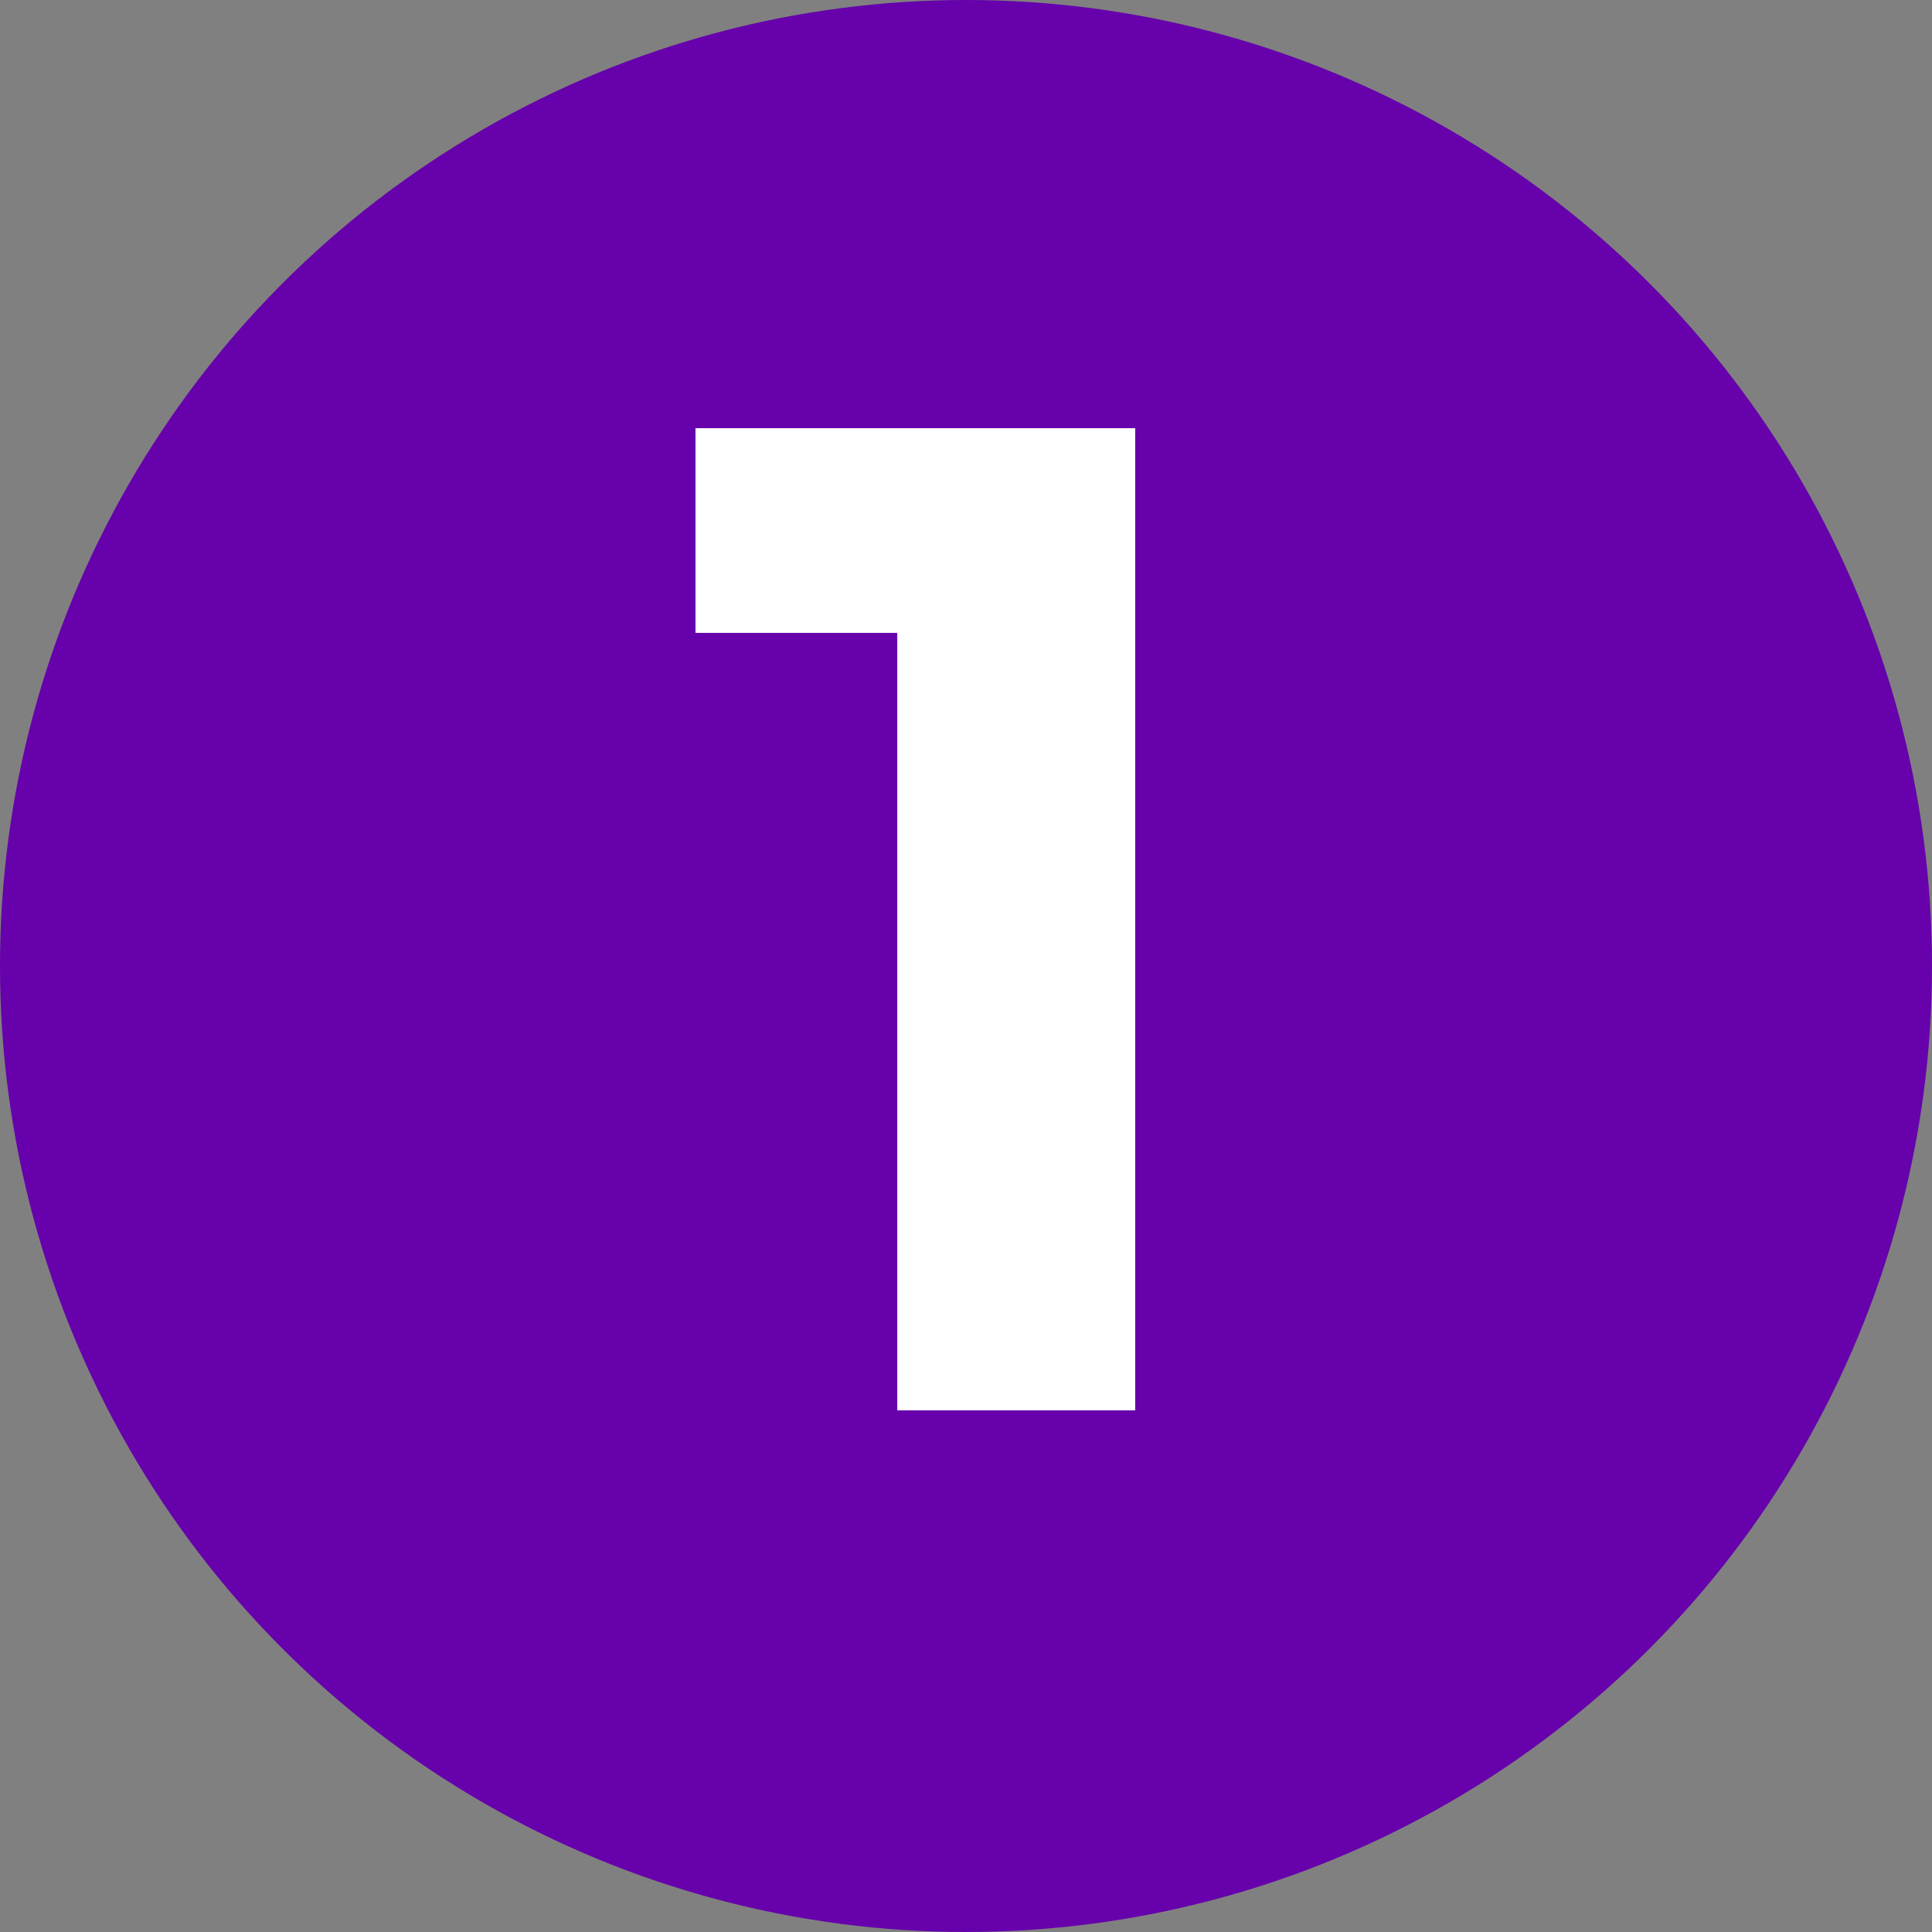 <svg width="57" height="57" viewBox="0 0 57 57" fill="none" xmlns="http://www.w3.org/2000/svg"><rect x="0" y="0" width="57" height="57" fill="#808080" stroke="none"/><circle cx="28.5" cy="28.5" r="28.5" fill="#6601AB"/><path d="M33.492 41.61h-7.02V18.671h-5.953v-6.039h12.973V41.61z" fill="#fff"/></svg>